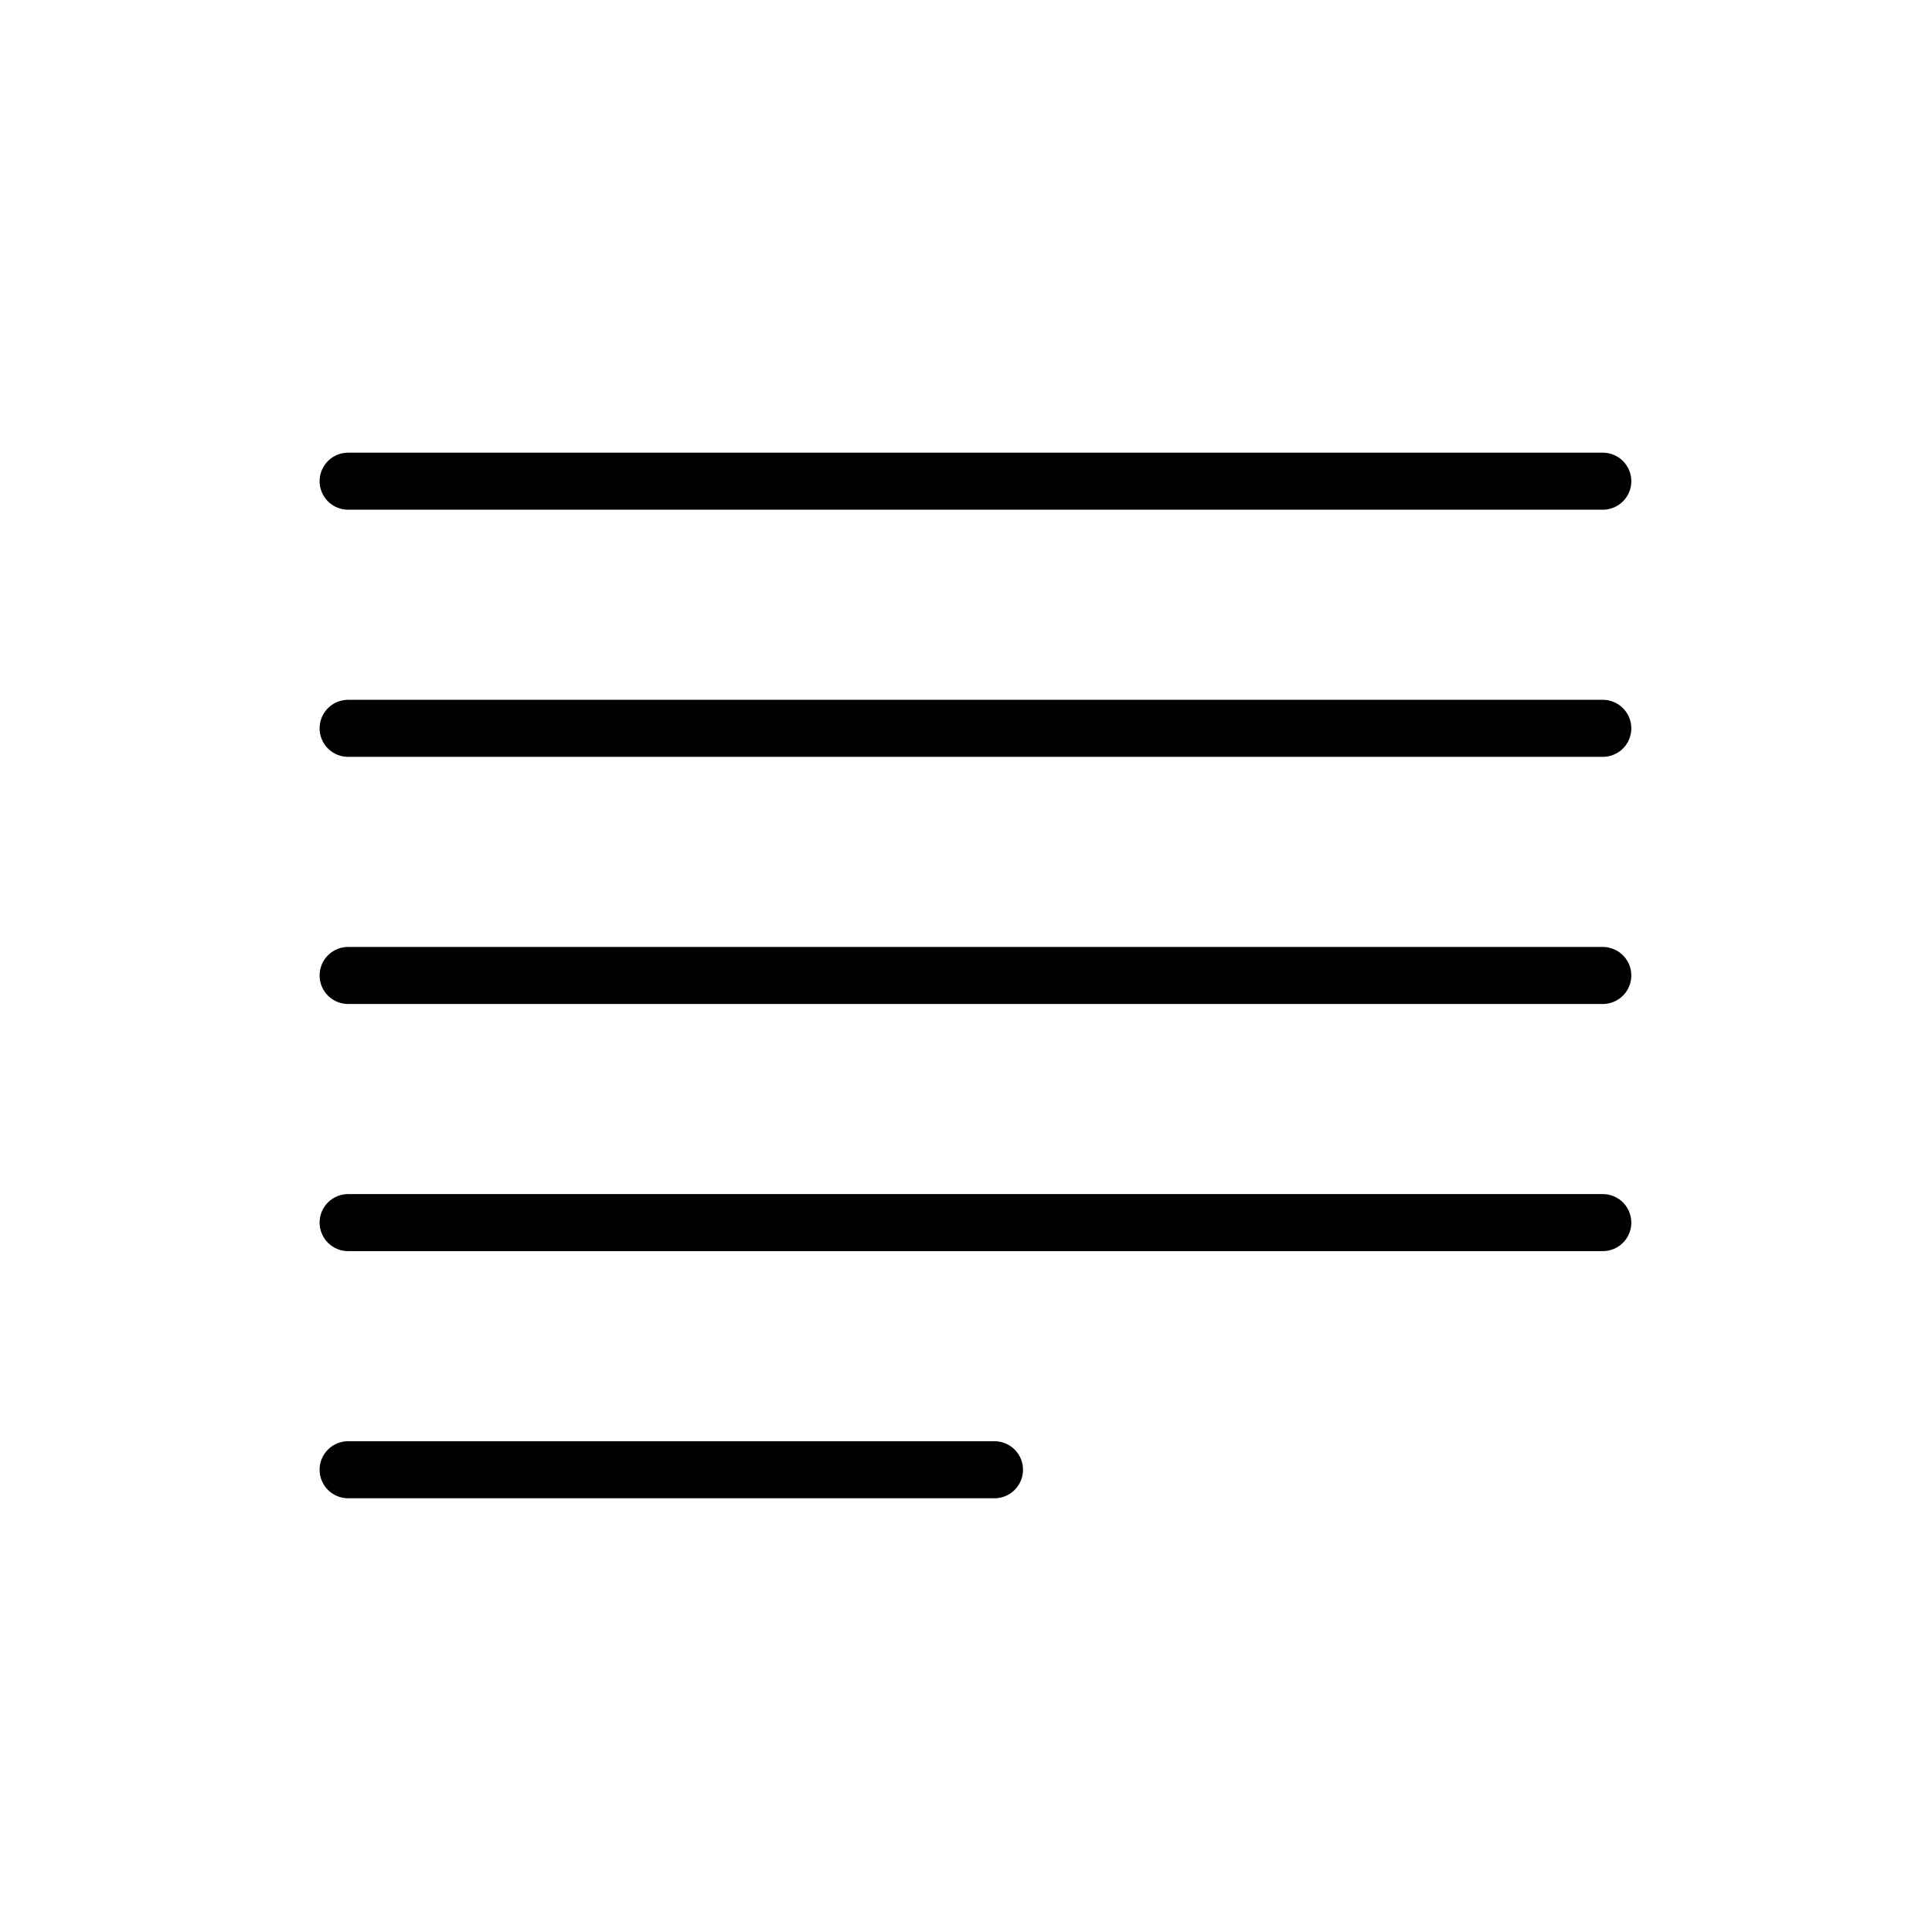 <?xml version="1.0" encoding="UTF-8"?>
<!-- Uploaded to: ICON Repo, www.iconrepo.com, Generator: ICON Repo Mixer Tools -->
<svg width="800px" height="800px" version="1.1" viewBox="144 144 512 512" xmlns="http://www.w3.org/2000/svg">
 <g fill="none" stroke="#000000" stroke-linecap="round" stroke-linejoin="round" stroke-width="3">
  <path transform="matrix(5.038 0 0 5.038 148.09 148.09)" d="m17.5 24.5h65.999"/>
  <path transform="matrix(5.038 0 0 5.038 148.09 148.09)" d="m17.5 37.5h65.999"/>
  <path transform="matrix(5.038 0 0 5.038 148.09 148.09)" d="m17.5 50.5h65.999"/>
  <path transform="matrix(5.038 0 0 5.038 148.09 148.09)" d="m17.5 63.5h65.999"/>
  <path transform="matrix(5.038 0 0 5.038 148.09 148.09)" d="m17.5 76.5h34"/>
 </g>
</svg>